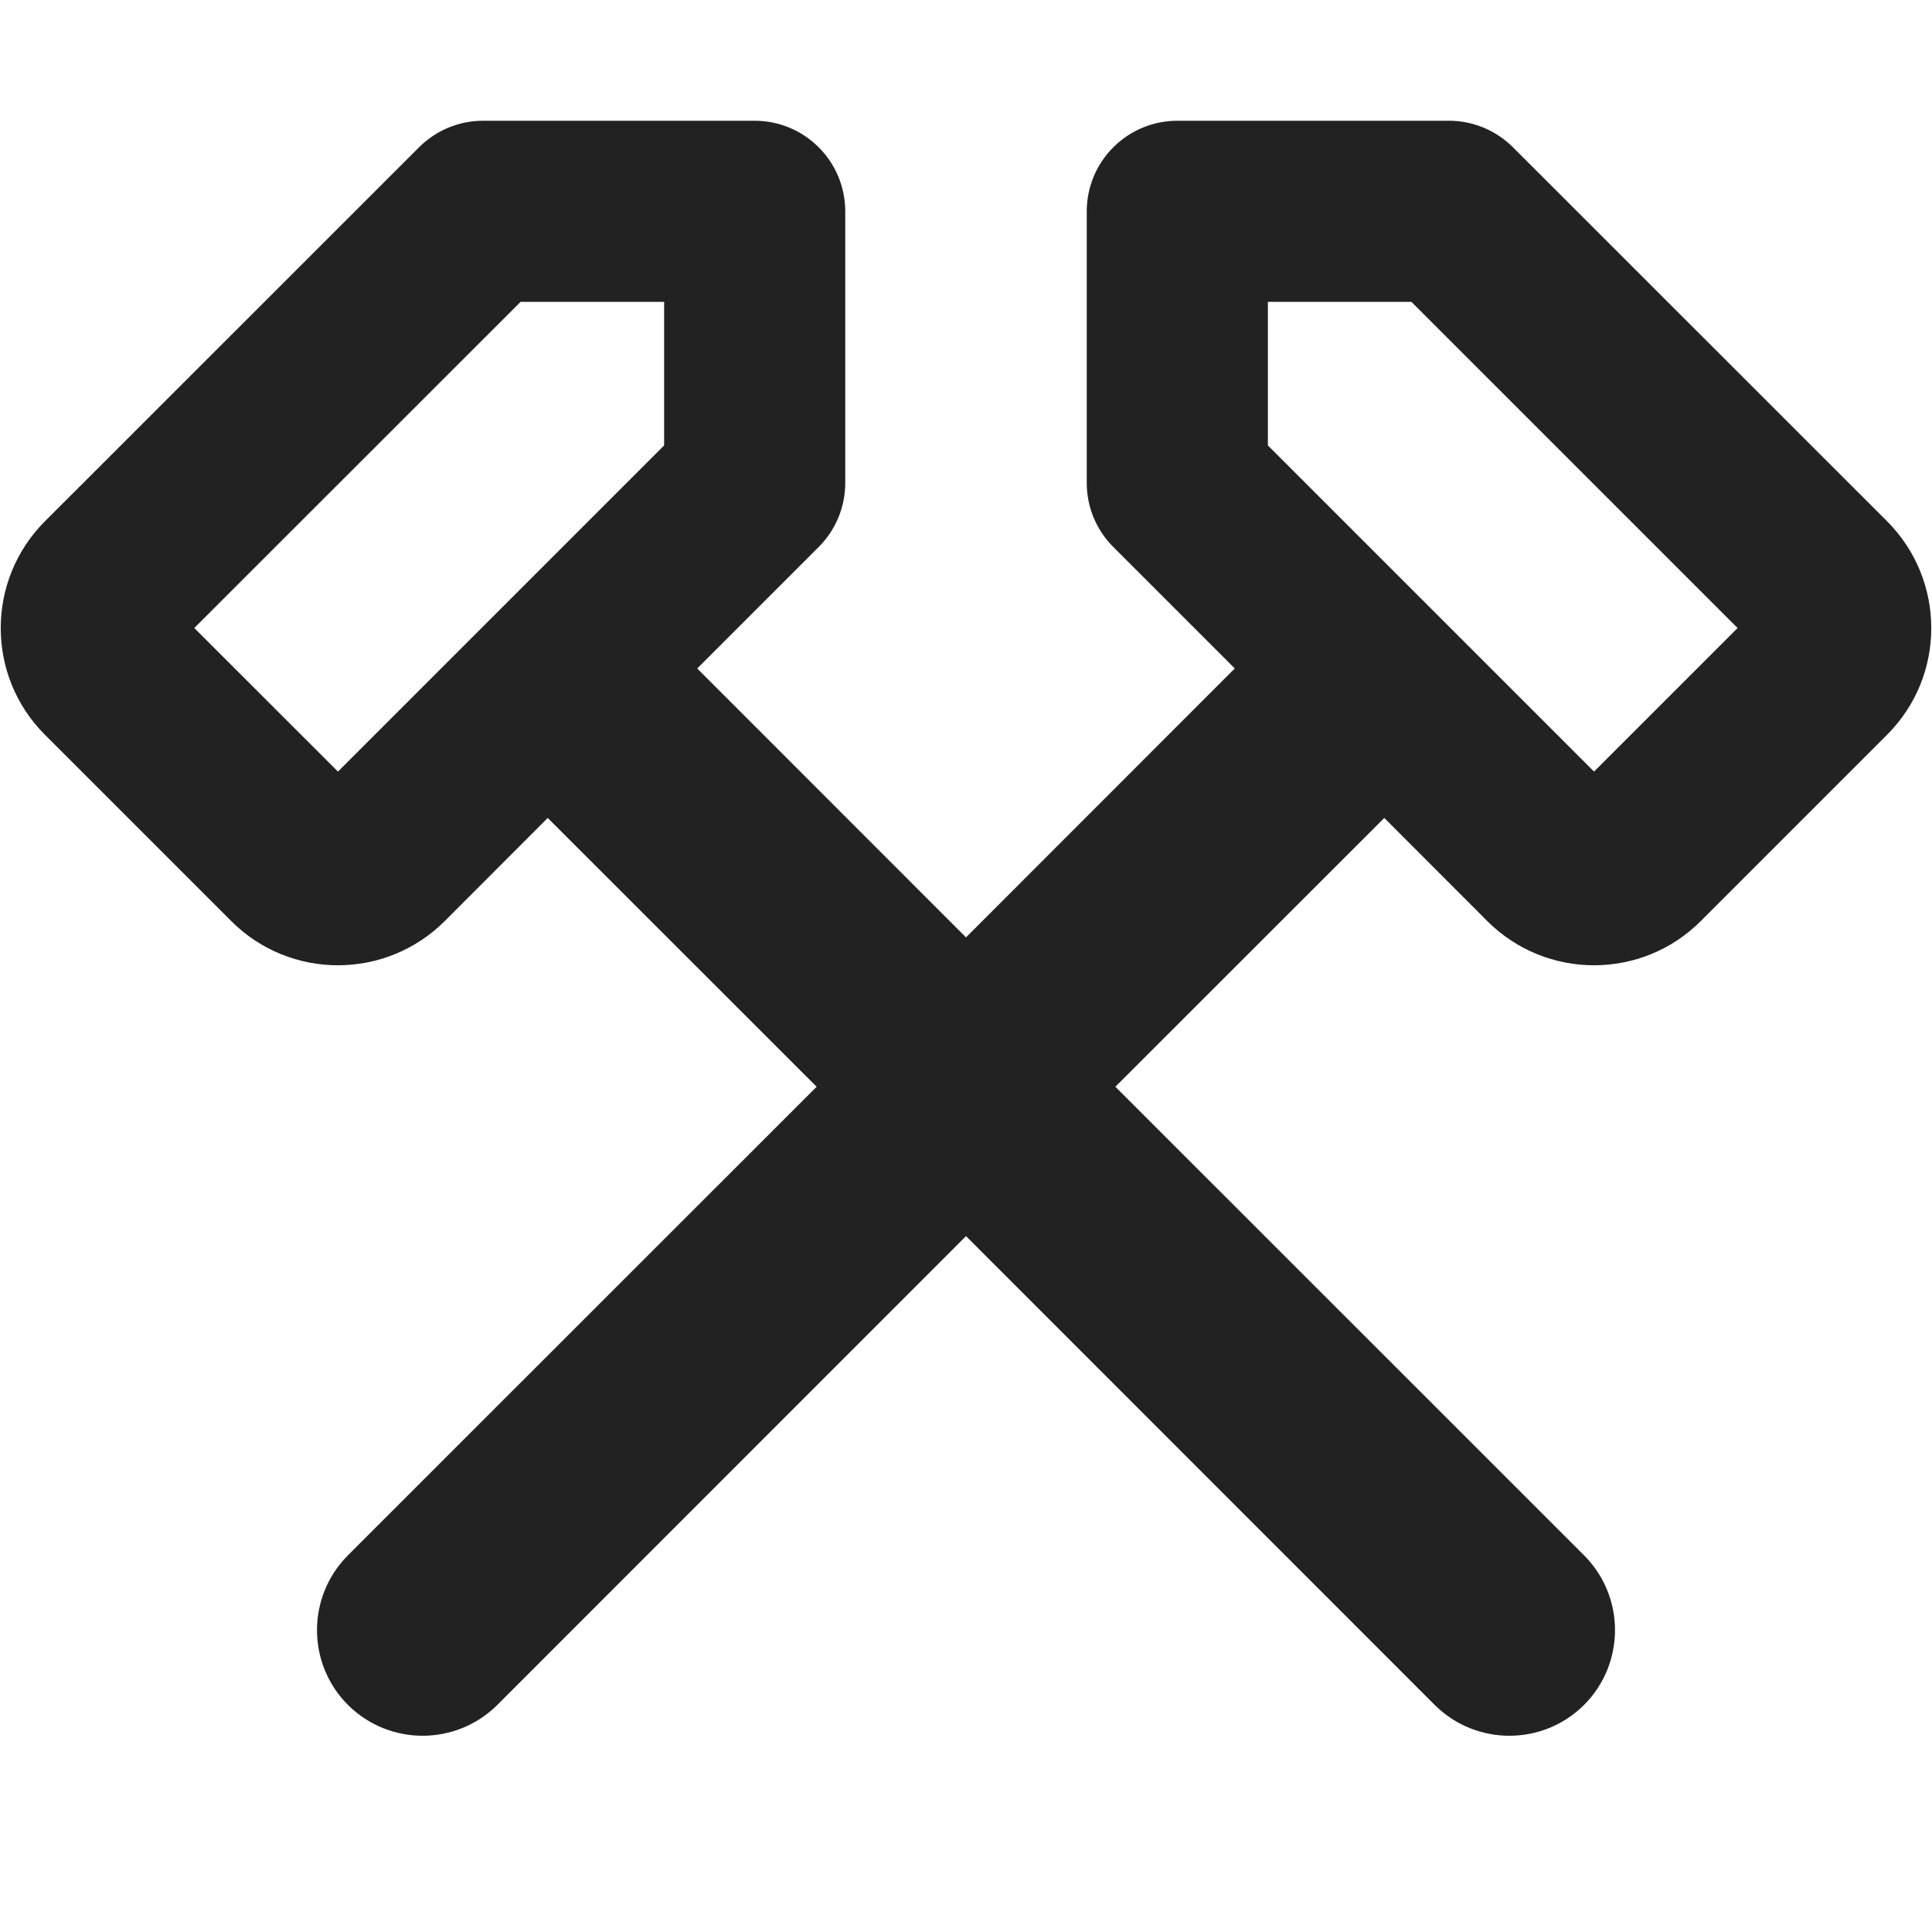 <svg width="16" height="16" viewBox="0 0 16 16" fill="none" xmlns="http://www.w3.org/2000/svg">
<path fill-rule="evenodd" clip-rule="evenodd" d="M6.25 1C6.449 1 6.64 1.079 6.78 1.22C6.921 1.36 7 1.551 7 1.75V4C7 4.199 6.921 4.389 6.78 4.53L5.774 5.536L8 7.763L10.226 5.536L9.22 4.53C9.079 4.389 9 4.199 9 4V1.75C9 1.551 9.079 1.36 9.22 1.22C9.36 1.079 9.551 1 9.75 1H12C12.198 1 12.389 1.079 12.53 1.22L15.628 4.317C16.116 4.806 16.116 5.597 15.628 6.085L14.085 7.628C13.597 8.116 12.806 8.116 12.317 7.628L11.464 6.774L9.237 9L13.119 12.881C13.46 13.223 13.46 13.777 13.119 14.119C12.777 14.46 12.223 14.46 11.881 14.119L8 10.237L4.119 14.119C3.777 14.46 3.223 14.46 2.881 14.119C2.54 13.777 2.54 13.223 2.881 12.881L6.763 9L4.536 6.774L3.683 7.628C3.194 8.116 2.403 8.116 1.915 7.628L0.372 6.085C-0.116 5.597 -0.116 4.806 0.372 4.317L3.47 1.22C3.611 1.079 3.801 1 4 1H6.25ZM5.5 3.689V2.5H4.311L1.609 5.201L2.799 6.39L5.5 3.689ZM10.5 2.5V3.689L13.201 6.39L14.39 5.201L11.689 2.5H10.5Z" fill="#222222"/>
</svg>
